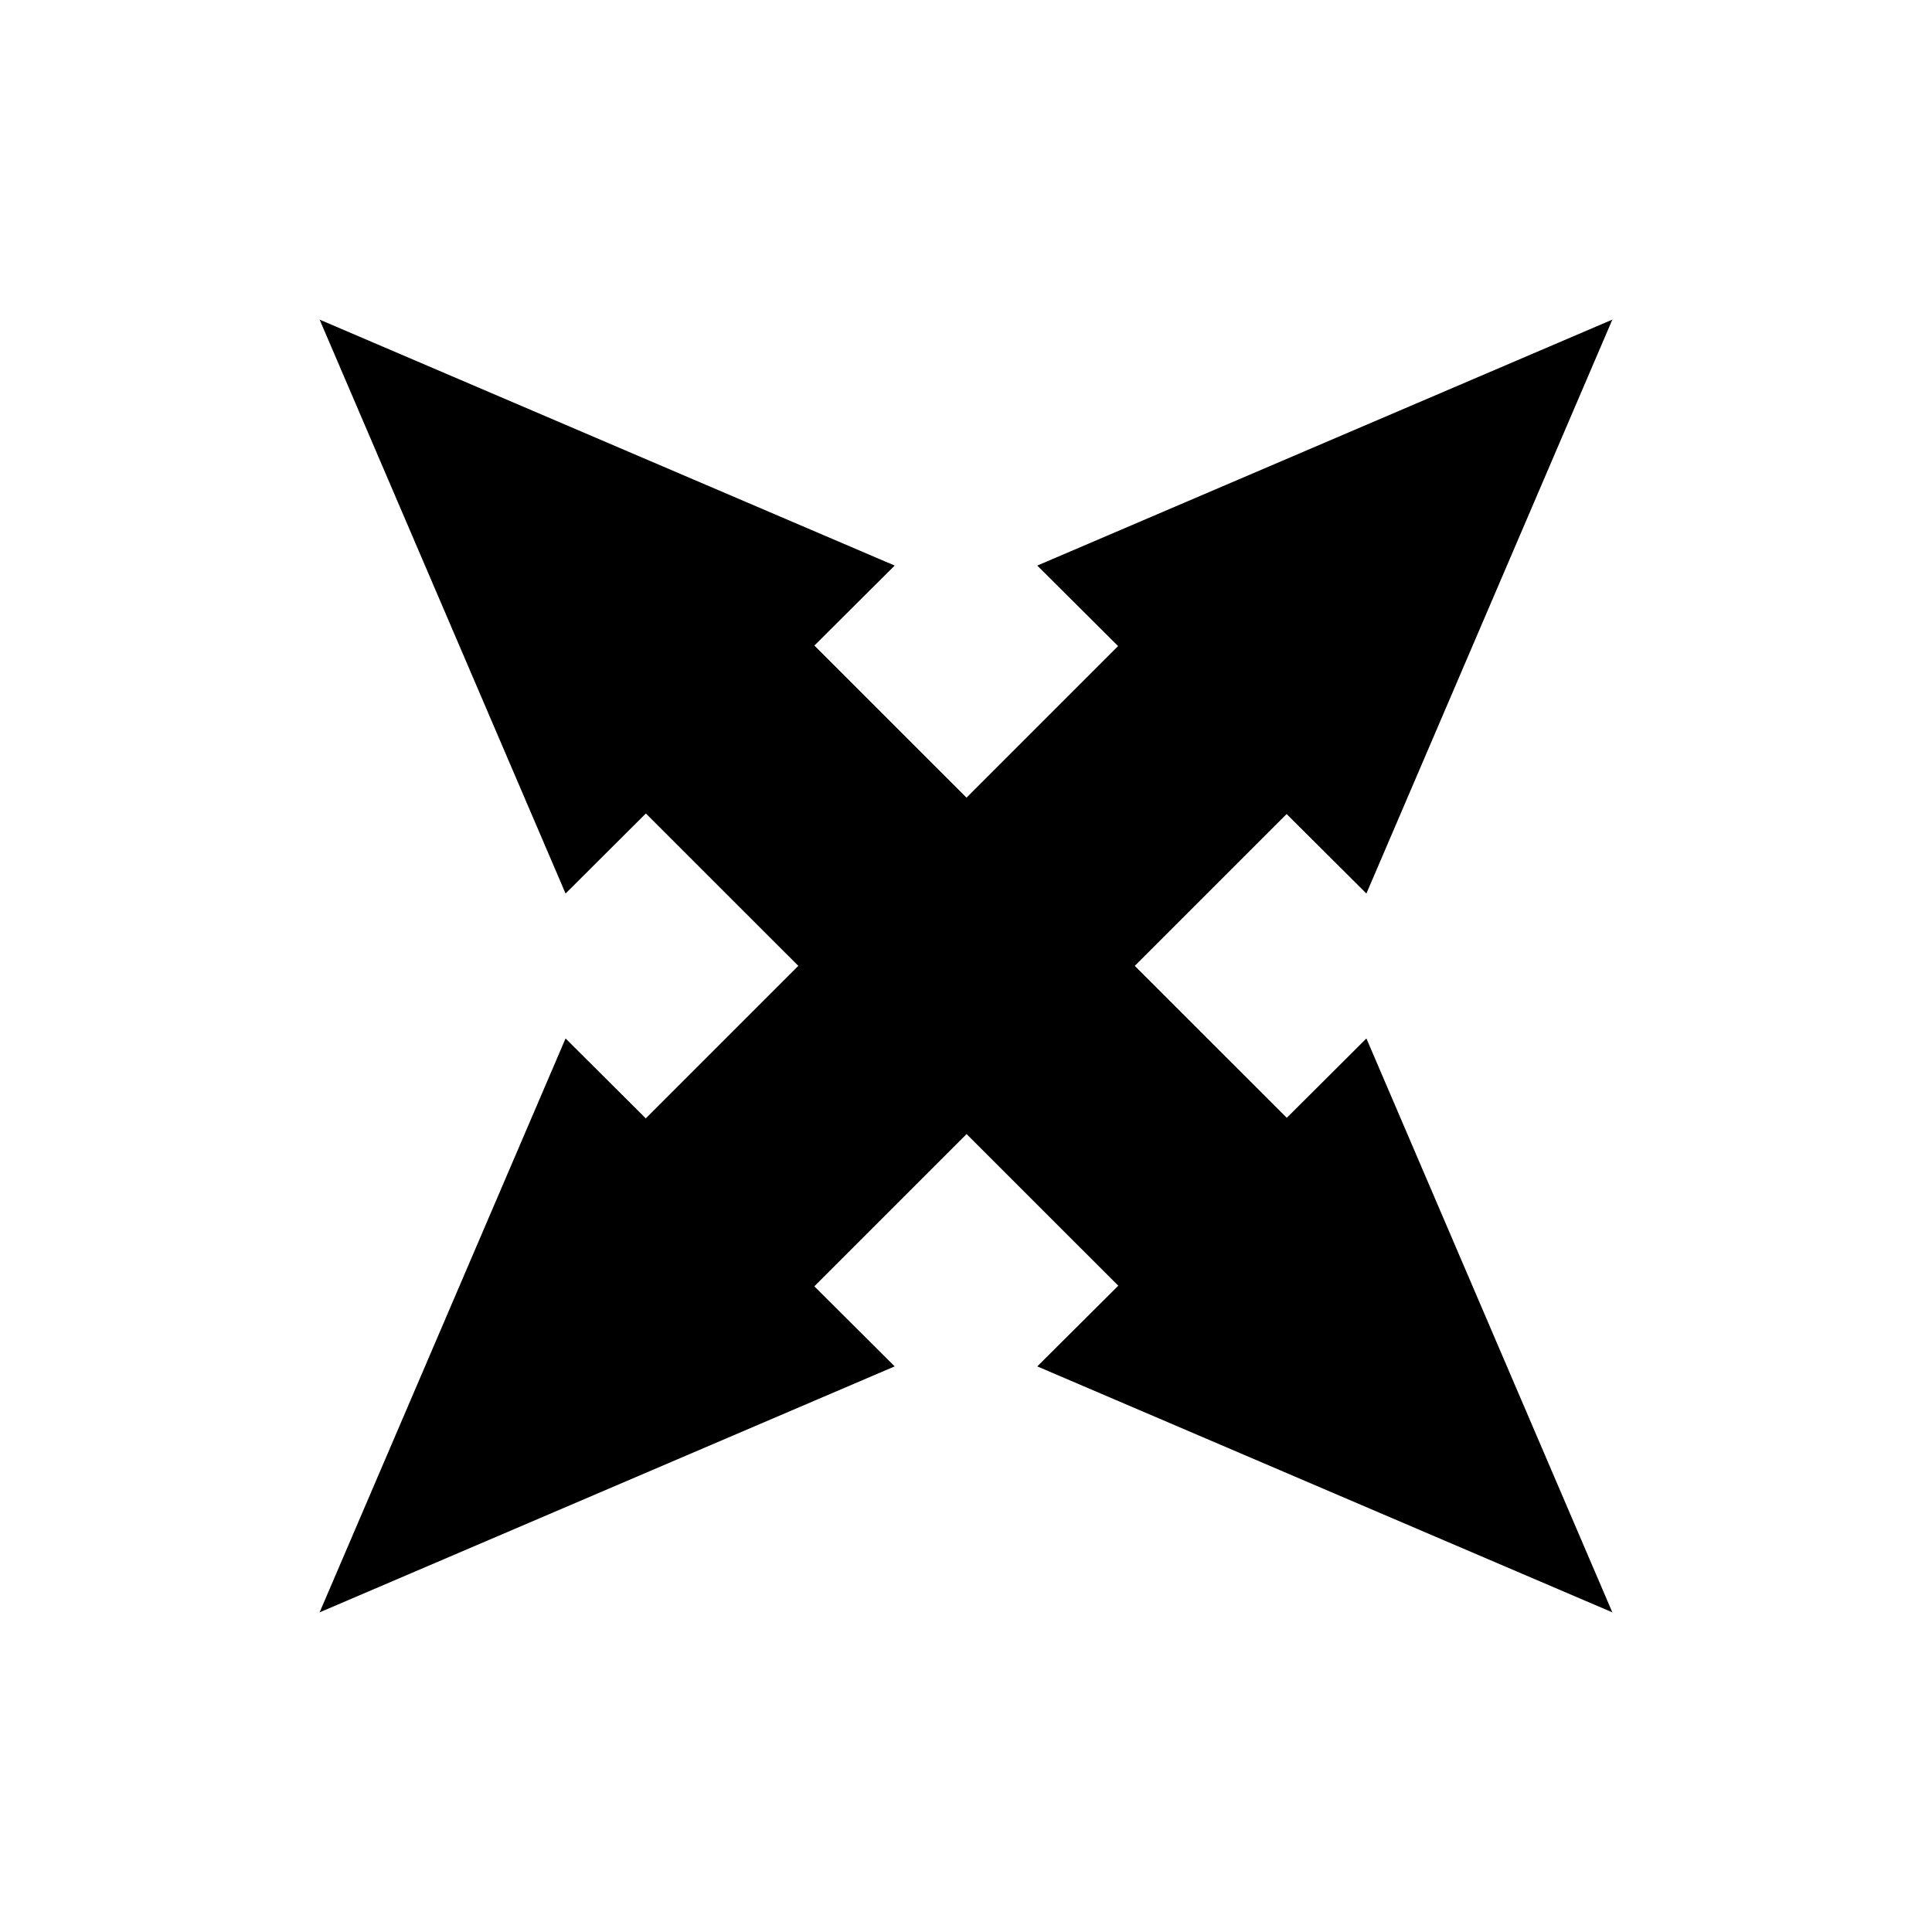<?xml version="1.0" encoding="UTF-8"?>
<!-- Uploaded to: SVG Repo, www.svgrepo.com, Generator: SVG Repo Mixer Tools -->
<svg fill="#000000" width="800px" height="800px" version="1.1" viewBox="144 144 512 512" xmlns="http://www.w3.org/2000/svg">
 <g>
  <path d="m506.11 380.79-87.223-86.906 152.4-65.18z"/>
  <path d="m293.02 462.56 169.66-169.66 44.531 44.531-169.66 169.66z"/>
  <path d="m228.7 571.29 65.18-152.09 87.223 86.906z"/>
  <path d="m293.02 462.56 169.66-169.66 44.531 44.531-169.66 169.66z"/>
  <path d="m293.88 380.79-65.18-152.09 152.4 65.18z"/>
  <path d="m293.01 337.39 44.523-44.539 169.69 169.63-44.523 44.539z"/>
  <path d="m571.29 571.29-152.4-65.18 87.223-86.906z"/>
  <path d="m293.01 337.39 44.523-44.539 169.69 169.63-44.523 44.539z"/>
 </g>
</svg>